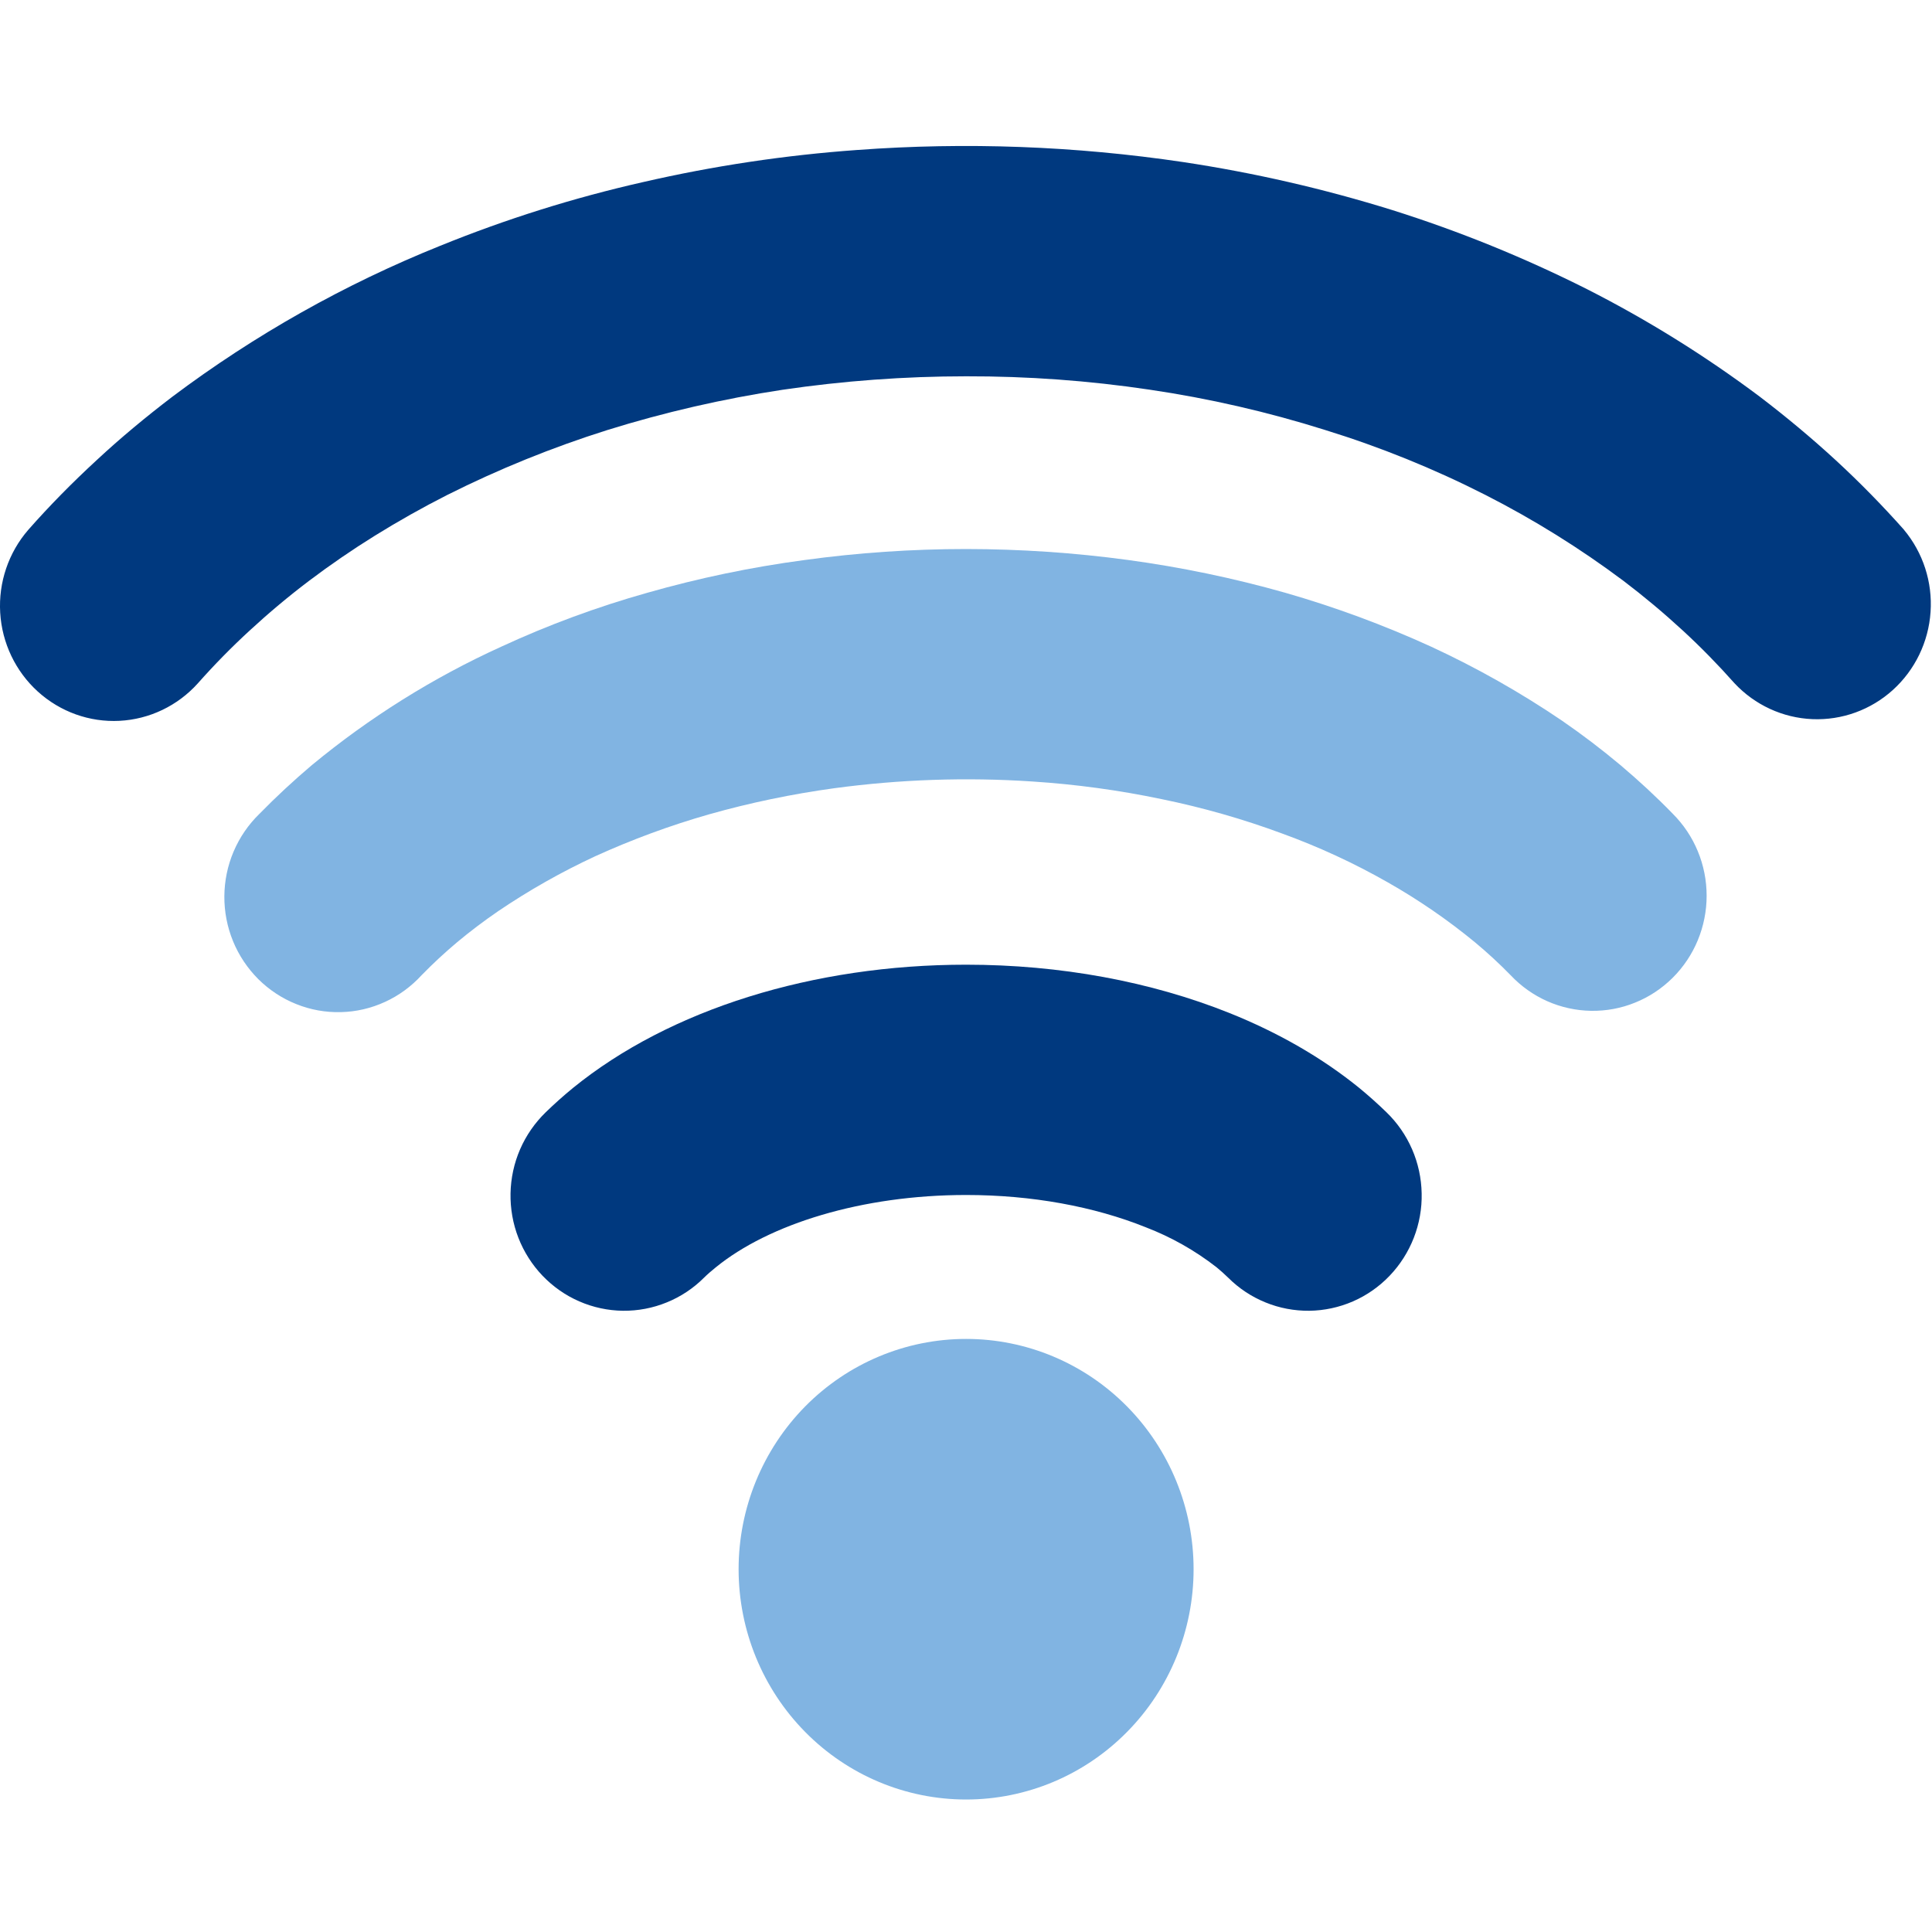<svg width="40" height="40" viewBox="0 0 40 40" fill="none" xmlns="http://www.w3.org/2000/svg">
<g clip-path="url(#clip0_1808_14141)">
<path d="M28.706 23.029C28.931 23.247 29.111 23.507 29.236 23.795C29.361 24.083 29.428 24.393 29.434 24.708C29.441 25.022 29.385 25.335 29.271 25.628C29.157 25.92 28.987 26.187 28.771 26.413C28.555 26.639 28.296 26.82 28.011 26.944C27.725 27.068 27.418 27.134 27.108 27.138C26.797 27.141 26.488 27.083 26.2 26.965C25.912 26.848 25.649 26.674 25.428 26.453C25.351 26.378 25.271 26.306 25.188 26.238C24.742 25.89 24.247 25.611 23.721 25.409C22.654 24.98 21.366 24.741 20.002 24.741C17.85 24.741 15.921 25.34 14.817 26.241C14.729 26.312 14.649 26.381 14.576 26.453C14.355 26.674 14.093 26.848 13.804 26.965C13.516 27.083 13.208 27.141 12.897 27.138C12.586 27.134 12.279 27.068 11.994 26.944C11.708 26.82 11.45 26.639 11.233 26.413C11.017 26.187 10.847 25.92 10.733 25.628C10.619 25.335 10.564 25.022 10.57 24.708C10.576 24.393 10.643 24.083 10.768 23.795C10.893 23.507 11.074 23.247 11.298 23.029C11.477 22.855 11.666 22.686 11.864 22.524C13.868 20.896 16.837 19.973 20.002 19.973C21.95 19.973 23.826 20.321 25.456 20.974C26.469 21.38 27.375 21.902 28.141 22.524C28.338 22.686 28.527 22.855 28.706 23.029Z" fill="#00397F"/>
<path d="M34.633 16.848C34.855 17.07 35.032 17.334 35.152 17.626C35.273 17.918 35.334 18.231 35.334 18.547C35.334 18.863 35.271 19.176 35.151 19.467C35.03 19.759 34.853 20.023 34.63 20.245C34.407 20.466 34.144 20.641 33.853 20.758C33.564 20.876 33.254 20.933 32.941 20.928C32.629 20.923 32.321 20.855 32.035 20.729C31.749 20.602 31.491 20.419 31.275 20.19C31.042 19.951 30.796 19.724 30.54 19.511C29.974 19.045 29.37 18.63 28.734 18.269C28.032 17.869 27.298 17.53 26.539 17.255C25.729 16.955 24.896 16.718 24.05 16.545C23.167 16.36 22.273 16.238 21.373 16.18C20.006 16.089 18.633 16.136 17.275 16.319C16.399 16.439 15.532 16.619 14.68 16.86C13.875 17.09 13.088 17.38 12.325 17.727C11.626 18.051 10.953 18.432 10.314 18.865C10.021 19.066 9.737 19.28 9.464 19.508C9.208 19.723 8.963 19.95 8.729 20.19C8.515 20.424 8.257 20.613 7.97 20.744C7.682 20.876 7.372 20.948 7.057 20.955C6.741 20.963 6.428 20.907 6.135 20.789C5.841 20.672 5.574 20.496 5.349 20.273C5.125 20.049 4.946 19.782 4.825 19.487C4.704 19.192 4.643 18.876 4.645 18.557C4.647 18.238 4.712 17.922 4.837 17.629C4.962 17.336 5.143 17.071 5.371 16.85C5.713 16.5 6.075 16.164 6.459 15.839C7.652 14.853 8.968 14.03 10.373 13.391C11.352 12.938 12.364 12.565 13.401 12.273C14.466 11.969 15.552 11.742 16.649 11.596C17.76 11.443 18.881 11.367 20.002 11.367C21.124 11.368 22.244 11.443 23.355 11.594C24.453 11.743 25.539 11.969 26.605 12.271C27.64 12.568 28.651 12.941 29.631 13.389C30.574 13.825 31.479 14.337 32.34 14.921C32.763 15.212 33.164 15.518 33.545 15.837C33.929 16.161 34.292 16.497 34.633 16.848Z" fill="#81B4E2"/>
<path d="M39.418 10.967C39.815 11.441 40.013 12.053 39.97 12.672C39.928 13.291 39.648 13.87 39.191 14.284C38.734 14.698 38.135 14.915 37.522 14.889C36.91 14.863 36.331 14.596 35.91 14.145C35.57 13.762 35.212 13.396 34.836 13.05C34.444 12.689 34.035 12.347 33.611 12.025C32.709 11.35 31.752 10.755 30.75 10.245C29.684 9.703 28.575 9.254 27.434 8.902C26.247 8.528 25.033 8.249 23.803 8.068C22.544 7.88 21.274 7.788 20.002 7.791C18.73 7.791 17.46 7.885 16.201 8.07C14.972 8.256 13.758 8.535 12.57 8.905C11.432 9.264 10.324 9.713 9.257 10.249C8.746 10.508 8.248 10.789 7.761 11.091C7.292 11.382 6.836 11.695 6.395 12.028C5.971 12.349 5.563 12.691 5.171 13.053C4.794 13.399 4.435 13.765 4.095 14.149C3.676 14.614 3.094 14.892 2.474 14.924C1.854 14.956 1.247 14.738 0.784 14.319C0.322 13.9 0.041 13.313 0.004 12.685C-0.033 12.058 0.176 11.441 0.586 10.969C1.026 10.469 1.497 9.992 1.999 9.529C2.493 9.069 3.021 8.631 3.572 8.211C5.276 6.932 7.138 5.883 9.111 5.09C10.474 4.536 11.88 4.094 13.314 3.77C14.773 3.434 16.256 3.212 17.748 3.105C19.999 2.939 22.26 3.023 24.493 3.355C25.962 3.576 27.412 3.909 28.831 4.351C30.214 4.787 31.56 5.334 32.858 5.987C34.11 6.623 35.306 7.367 36.432 8.211C36.983 8.631 37.508 9.069 38.008 9.529C38.507 9.989 38.978 10.471 39.421 10.969L39.418 10.967Z" fill="#00397F"/>
<path d="M24.712 32.489C24.712 33.753 24.216 34.966 23.332 35.86C22.449 36.755 21.251 37.257 20.002 37.257C18.753 37.257 17.555 36.755 16.672 35.86C15.789 34.966 15.292 33.753 15.292 32.489C15.292 31.224 15.789 30.012 16.672 29.117C17.555 28.223 18.753 27.721 20.002 27.721C21.251 27.721 22.449 28.223 23.332 29.117C24.216 30.012 24.712 31.224 24.712 32.489Z" fill="#81B4E2"/>
</g>
<defs>
<clipPath id="clip0_1808_14141">
<rect width="40" height="40" fill="white"/>
</clipPath>
</defs>
</svg>
